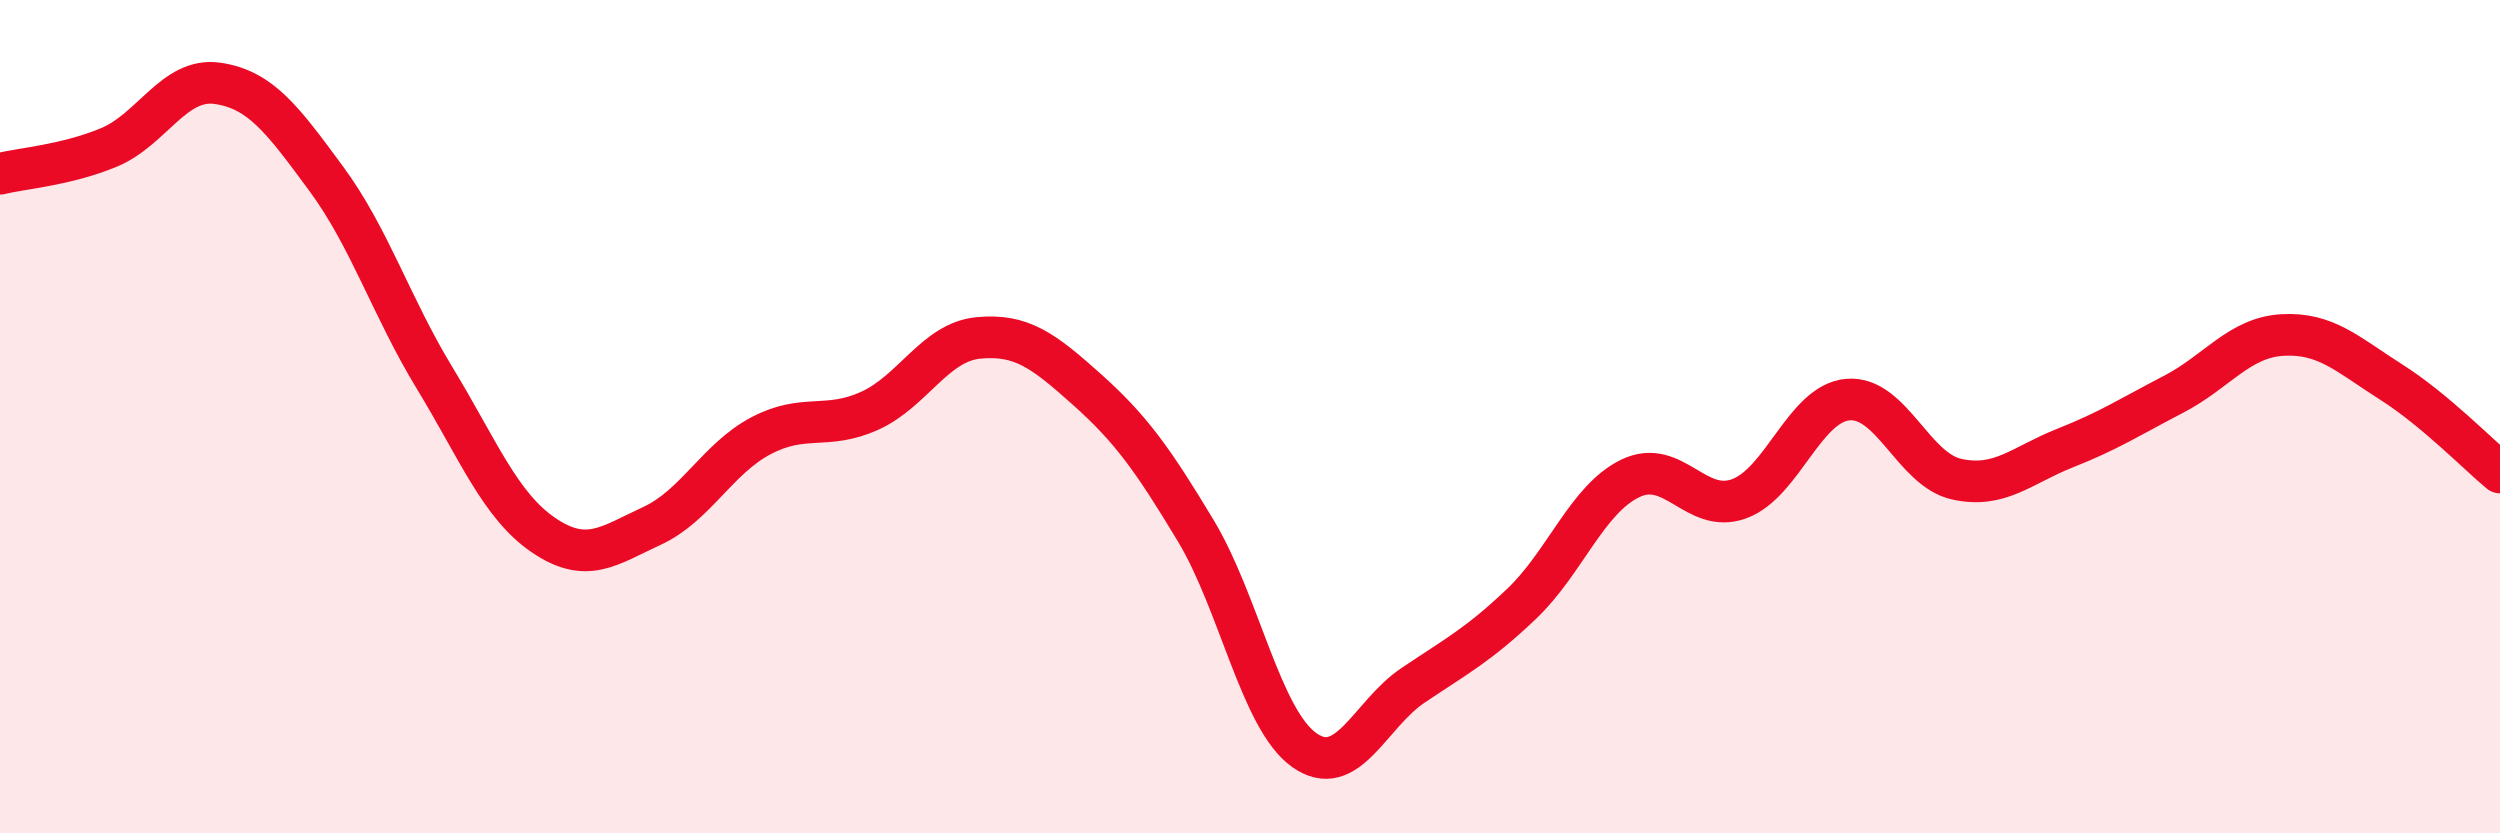 
    <svg width="60" height="20" viewBox="0 0 60 20" xmlns="http://www.w3.org/2000/svg">
      <path
        d="M 0,4.17 C 0.52,4.04 1.57,3.97 2.61,3.54 C 3.65,3.11 4.18,1.85 5.22,2 C 6.26,2.15 6.79,2.88 7.83,4.29 C 8.87,5.7 9.39,7.36 10.43,9.07 C 11.47,10.78 12,12.13 13.04,12.84 C 14.08,13.55 14.61,13.1 15.65,12.62 C 16.69,12.14 17.22,11.01 18.26,10.46 C 19.3,9.91 19.83,10.33 20.87,9.86 C 21.91,9.39 22.44,8.21 23.48,8.11 C 24.52,8.01 25.05,8.42 26.09,9.35 C 27.13,10.28 27.66,11.01 28.7,12.74 C 29.74,14.47 30.26,17.26 31.3,18 C 32.34,18.74 32.87,17.15 33.91,16.45 C 34.95,15.75 35.48,15.48 36.52,14.49 C 37.56,13.5 38.09,11.98 39.13,11.48 C 40.17,10.98 40.7,12.35 41.74,11.97 C 42.78,11.59 43.31,9.68 44.35,9.59 C 45.39,9.5 45.92,11.27 46.96,11.5 C 48,11.73 48.53,11.16 49.57,10.75 C 50.61,10.34 51.13,10 52.17,9.46 C 53.21,8.92 53.74,8.1 54.78,8.04 C 55.82,7.98 56.35,8.51 57.39,9.17 C 58.43,9.83 59.48,10.91 60,11.34L60 20L0 20Z"
        fill="#EB0A25"
        opacity="0.1"
        stroke-linecap="round"
        stroke-linejoin="round"
      />
      <path
        d="M 0,4.17 C 0.52,4.04 1.57,3.97 2.61,3.54 C 3.65,3.11 4.18,1.85 5.22,2 C 6.26,2.15 6.79,2.88 7.83,4.29 C 8.87,5.7 9.39,7.36 10.43,9.07 C 11.47,10.78 12,12.13 13.04,12.84 C 14.08,13.55 14.61,13.1 15.65,12.62 C 16.69,12.14 17.22,11.01 18.26,10.46 C 19.3,9.91 19.83,10.33 20.87,9.86 C 21.91,9.39 22.44,8.21 23.48,8.11 C 24.52,8.01 25.05,8.42 26.09,9.35 C 27.13,10.28 27.66,11.01 28.7,12.74 C 29.74,14.47 30.26,17.26 31.3,18 C 32.34,18.74 32.87,17.15 33.91,16.45 C 34.95,15.75 35.48,15.48 36.52,14.49 C 37.56,13.5 38.09,11.98 39.13,11.48 C 40.17,10.98 40.7,12.35 41.74,11.97 C 42.78,11.59 43.31,9.68 44.35,9.59 C 45.39,9.5 45.92,11.27 46.96,11.5 C 48,11.73 48.53,11.16 49.57,10.75 C 50.61,10.34 51.13,10 52.17,9.46 C 53.21,8.92 53.74,8.1 54.78,8.04 C 55.82,7.98 56.35,8.51 57.39,9.17 C 58.43,9.83 59.48,10.91 60,11.34"
        stroke="#EB0A25"
        stroke-width="1"
        fill="none"
        stroke-linecap="round"
        stroke-linejoin="round"
      />
    </svg>
  